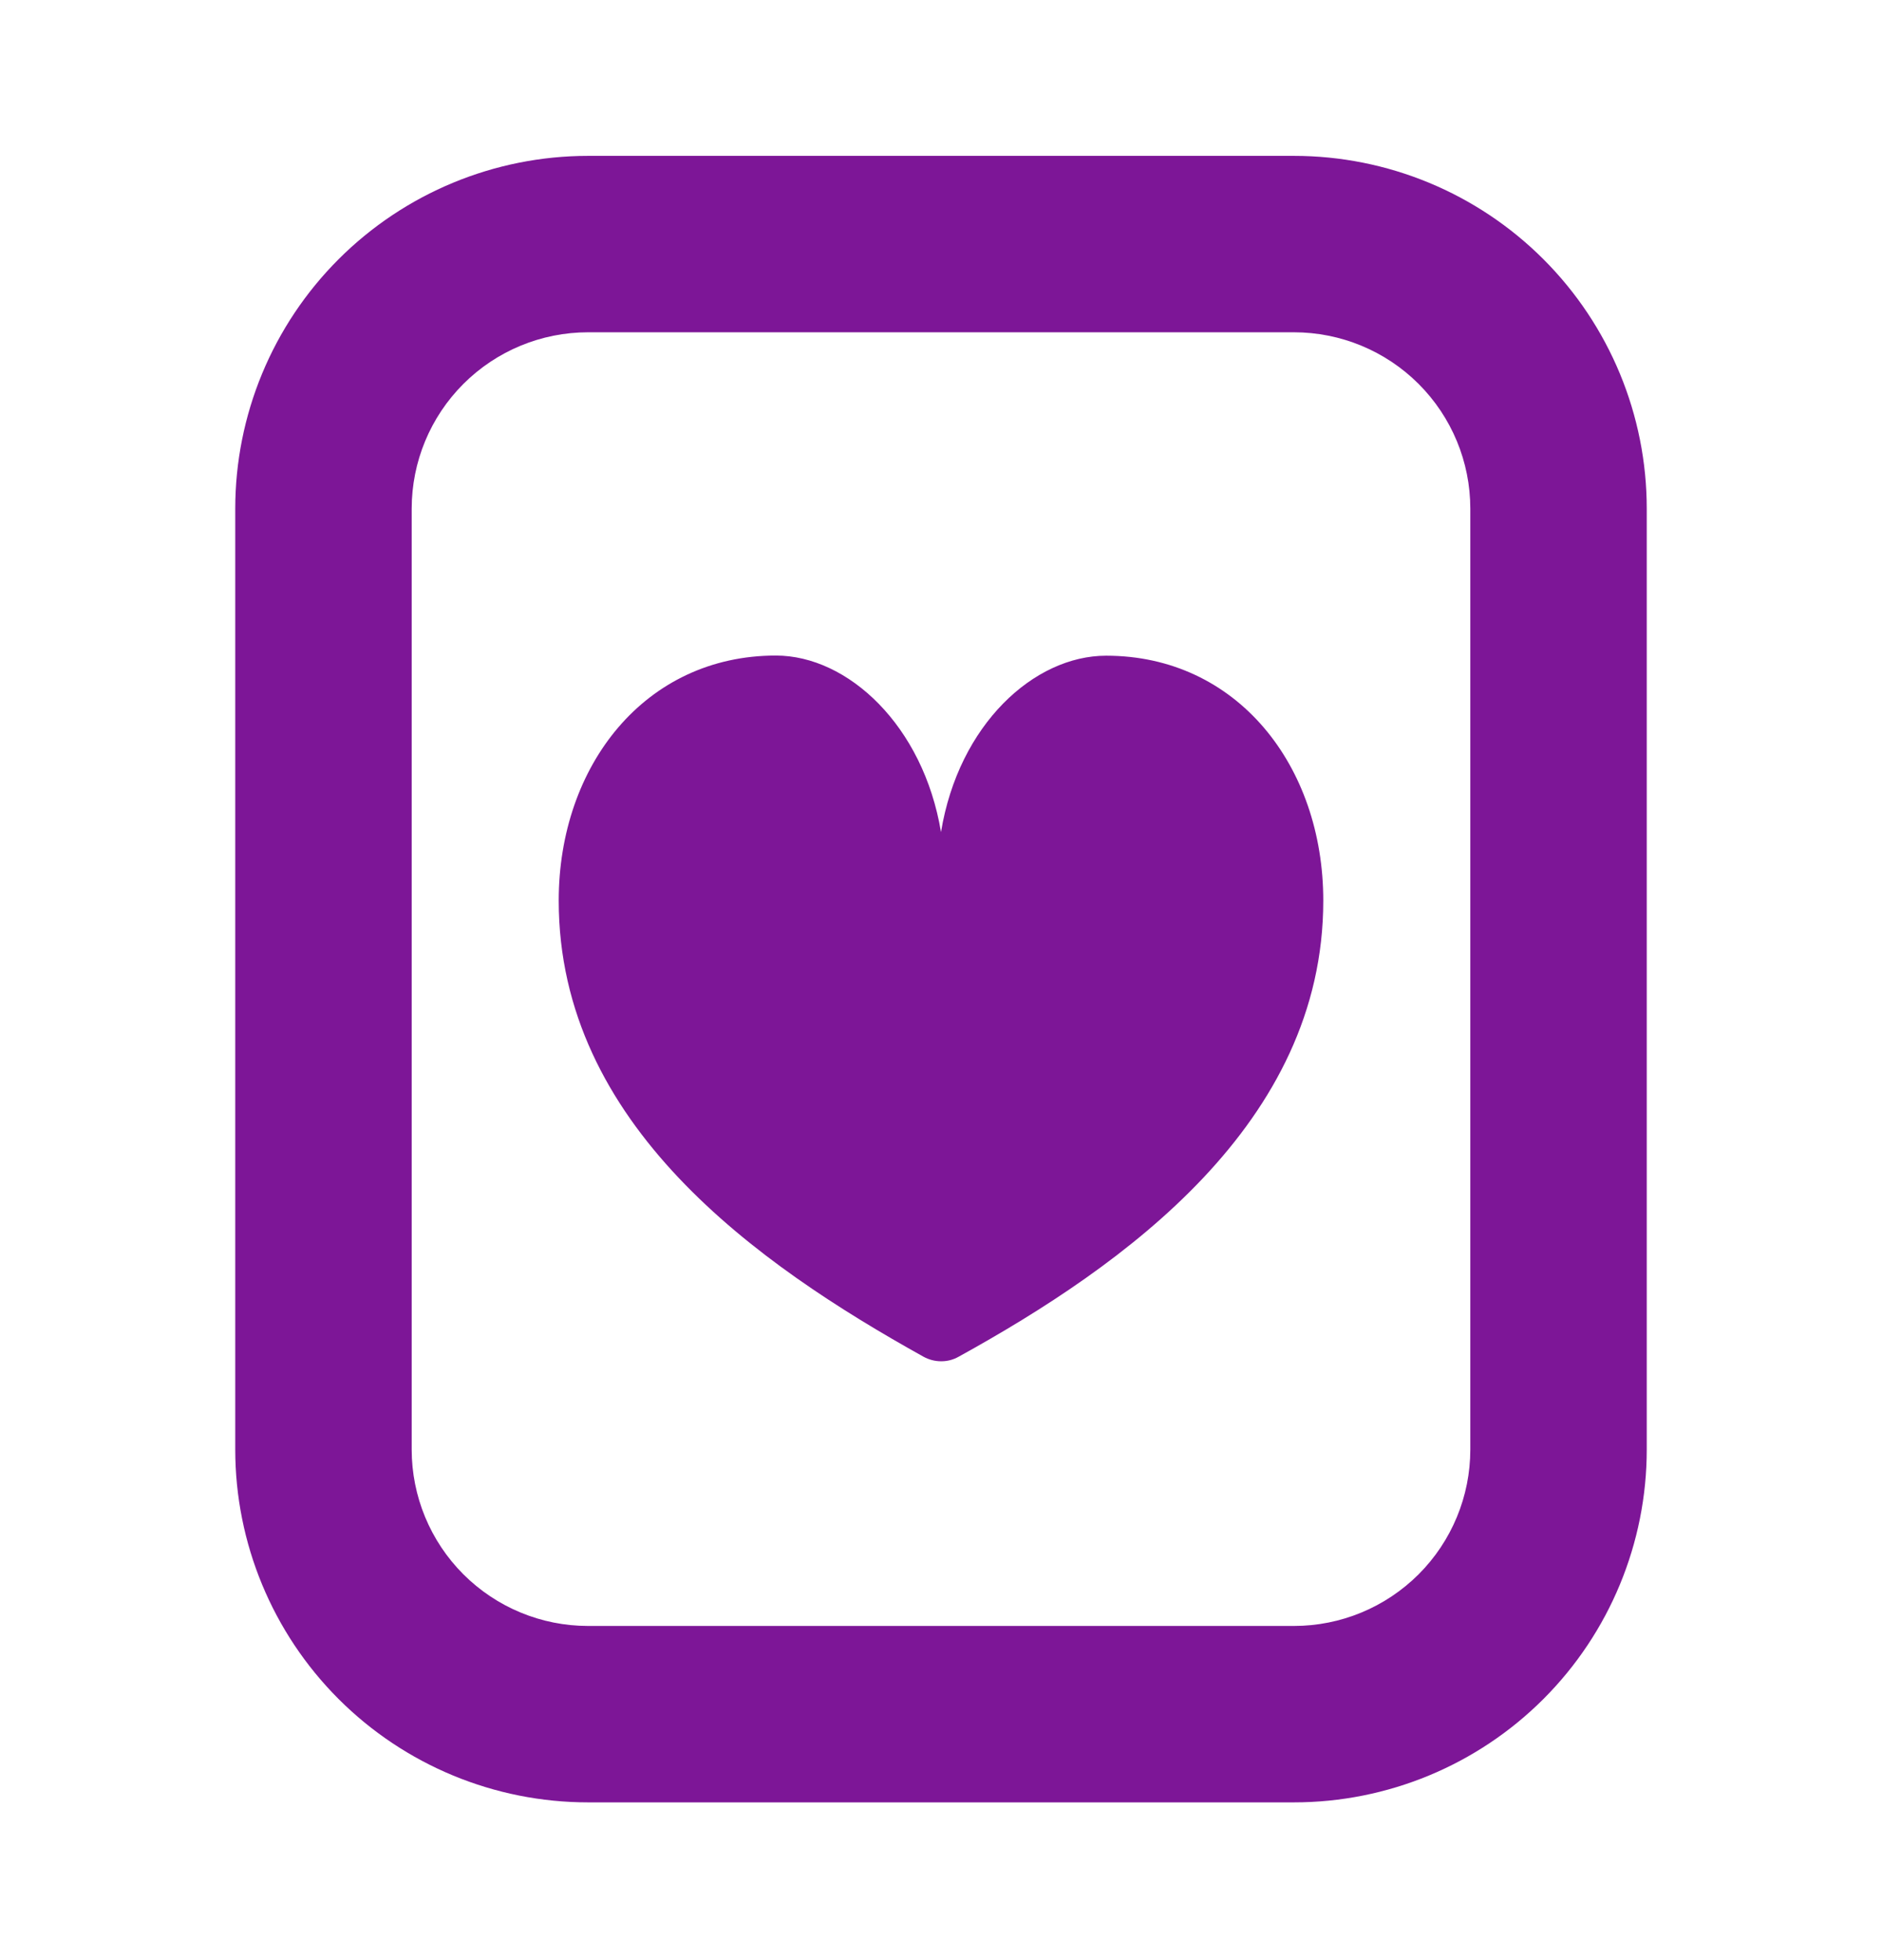 <?xml version="1.0" encoding="UTF-8"?>
<svg xmlns="http://www.w3.org/2000/svg" width="24" height="25" viewBox="0 0 24 25" fill="none">
  <path fill-rule="evenodd" clip-rule="evenodd" d="M18.75 6.488V18.488C18.75 19.084 18.513 19.657 18.091 20.079C17.669 20.501 17.097 20.738 16.5 20.738H7.5C6.903 20.738 6.331 20.501 5.909 20.079C5.487 19.657 5.25 19.084 5.25 18.488V6.488C5.25 5.891 5.487 5.319 5.909 4.897C6.331 4.475 6.903 4.238 7.5 4.238H16.5C17.097 4.238 17.669 4.475 18.091 4.897C18.513 5.319 18.75 5.891 18.75 6.488ZM16.5 1.988C17.694 1.988 18.838 2.462 19.682 3.306C20.526 4.15 21 5.294 21 6.488V18.488C21 19.681 20.526 20.826 19.682 21.67C18.838 22.514 17.694 22.988 16.5 22.988H7.5C6.307 22.988 5.162 22.514 4.318 21.67C3.474 20.826 3 19.681 3 18.488V6.488C3 5.294 3.474 4.15 4.318 3.306C5.162 2.462 6.307 1.988 7.5 1.988H16.5ZM7.125 11.487C7.125 9.765 8.226 8.361 9.894 8.361C10.813 8.361 11.774 9.254 12 10.613C12.225 9.24 13.187 8.363 14.106 8.363C15.774 8.363 16.875 9.765 16.875 11.487C16.875 14.33 14.34 16.137 12.225 17.304C12.156 17.343 12.079 17.363 12 17.362C11.921 17.362 11.844 17.341 11.775 17.303C9.657 16.124 7.125 14.343 7.125 11.487Z" fill="#7D1697"></path>
</svg>
